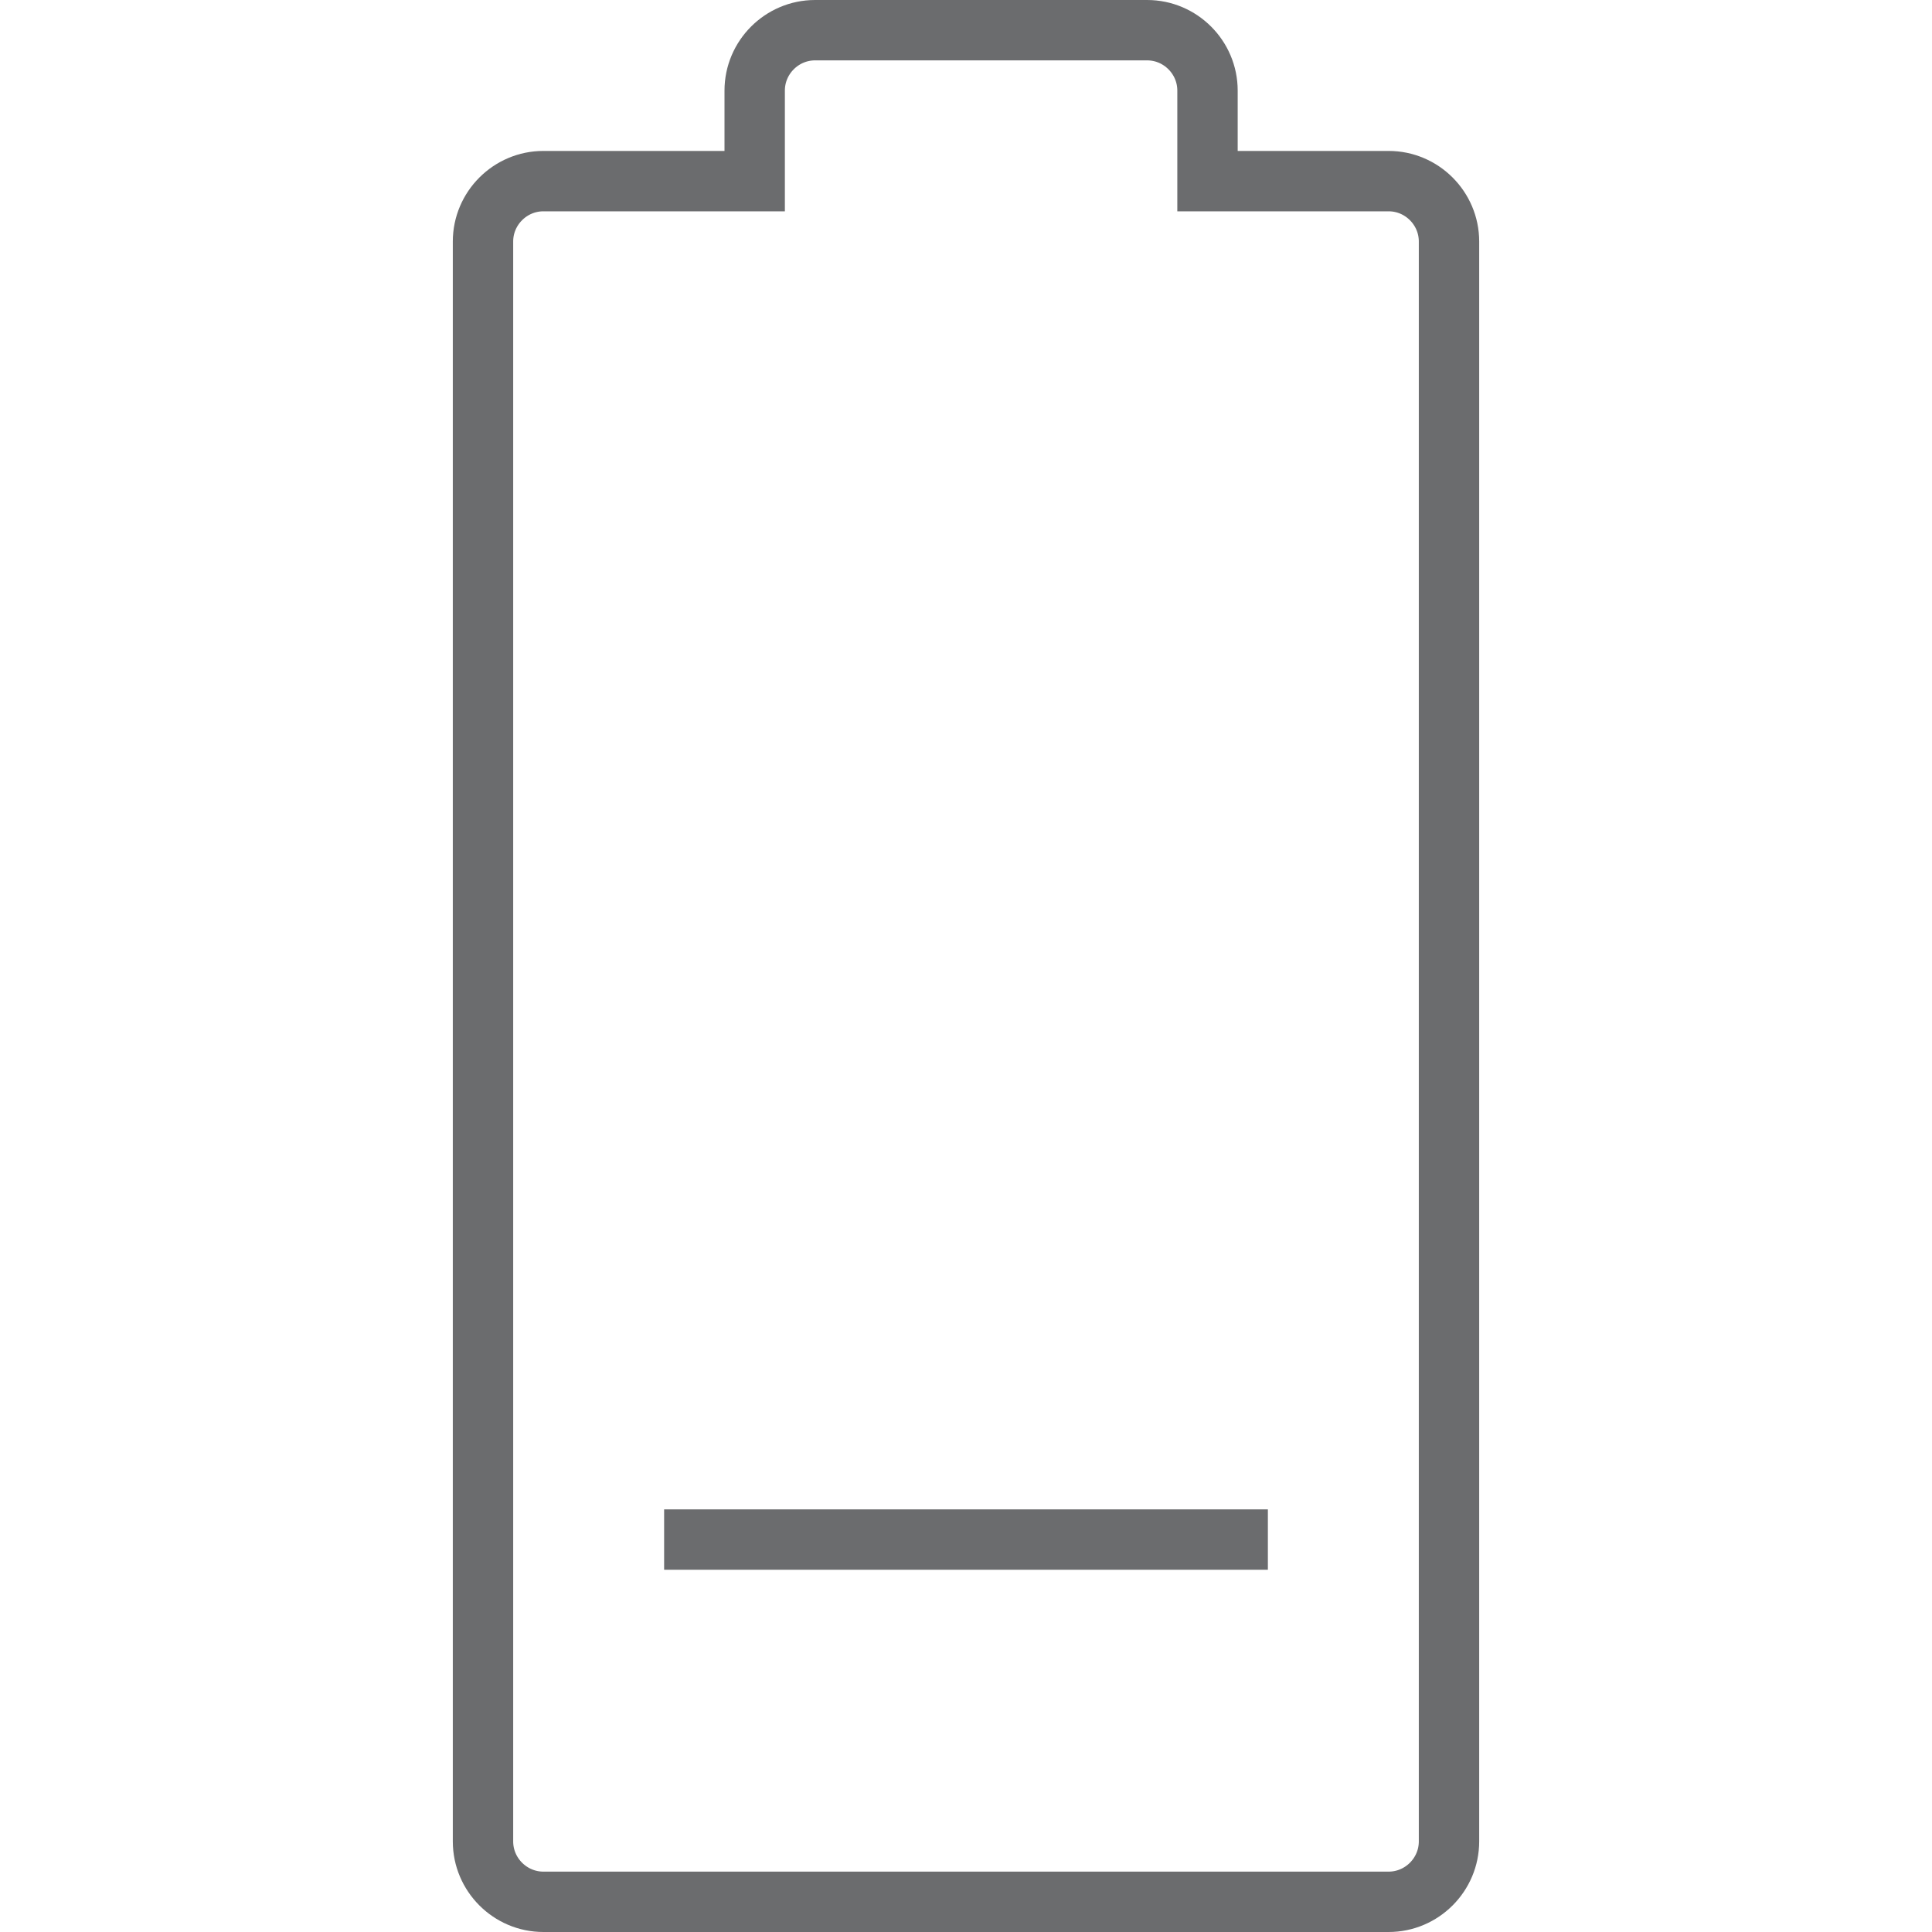 <?xml version="1.0" encoding="UTF-8" standalone="no"?>

<svg width="800px" height="800px" viewBox="-15 0 64 64" version="1.1" xmlns="http://www.w3.org/2000/svg" xmlns:xlink="http://www.w3.org/1999/xlink" xmlns:sketch="http://www.bohemiancoding.com/sketch/ns">
    
    <title>Battery-low</title>
    <desc>Created with Sketch.</desc>
    <defs>
</defs>
    <g id="Page-1" stroke="none" stroke-width="1" fill="none" fill-rule="evenodd" sketch:type="MSPage">
        <g id="Battery-low" sketch:type="MSLayerGroup" transform="translate(1, 1)" stroke="#6B6C6E" stroke-width="2">
            <path d="M30,5 L24,5 L24,2 C24,0.9 23.1,0 22,0 L11,0 C9.9,0 9,0.9 9,2 L9,5 L2,5 C0.9,5 0,5.9 0,7 L0,60 C0,61.1 0.9,62 2,62 L30,62 C31.1,62 32,61.1 32,60 L32,7 C32,5.9 31.1,5 30,5 L30,5 Z" id="Shape" sketch:type="MSShapeGroup">
</path>
            <path d="M6,50 L26,50" id="Shape" sketch:type="MSShapeGroup">
</path>
        </g>
    </g>
</svg>